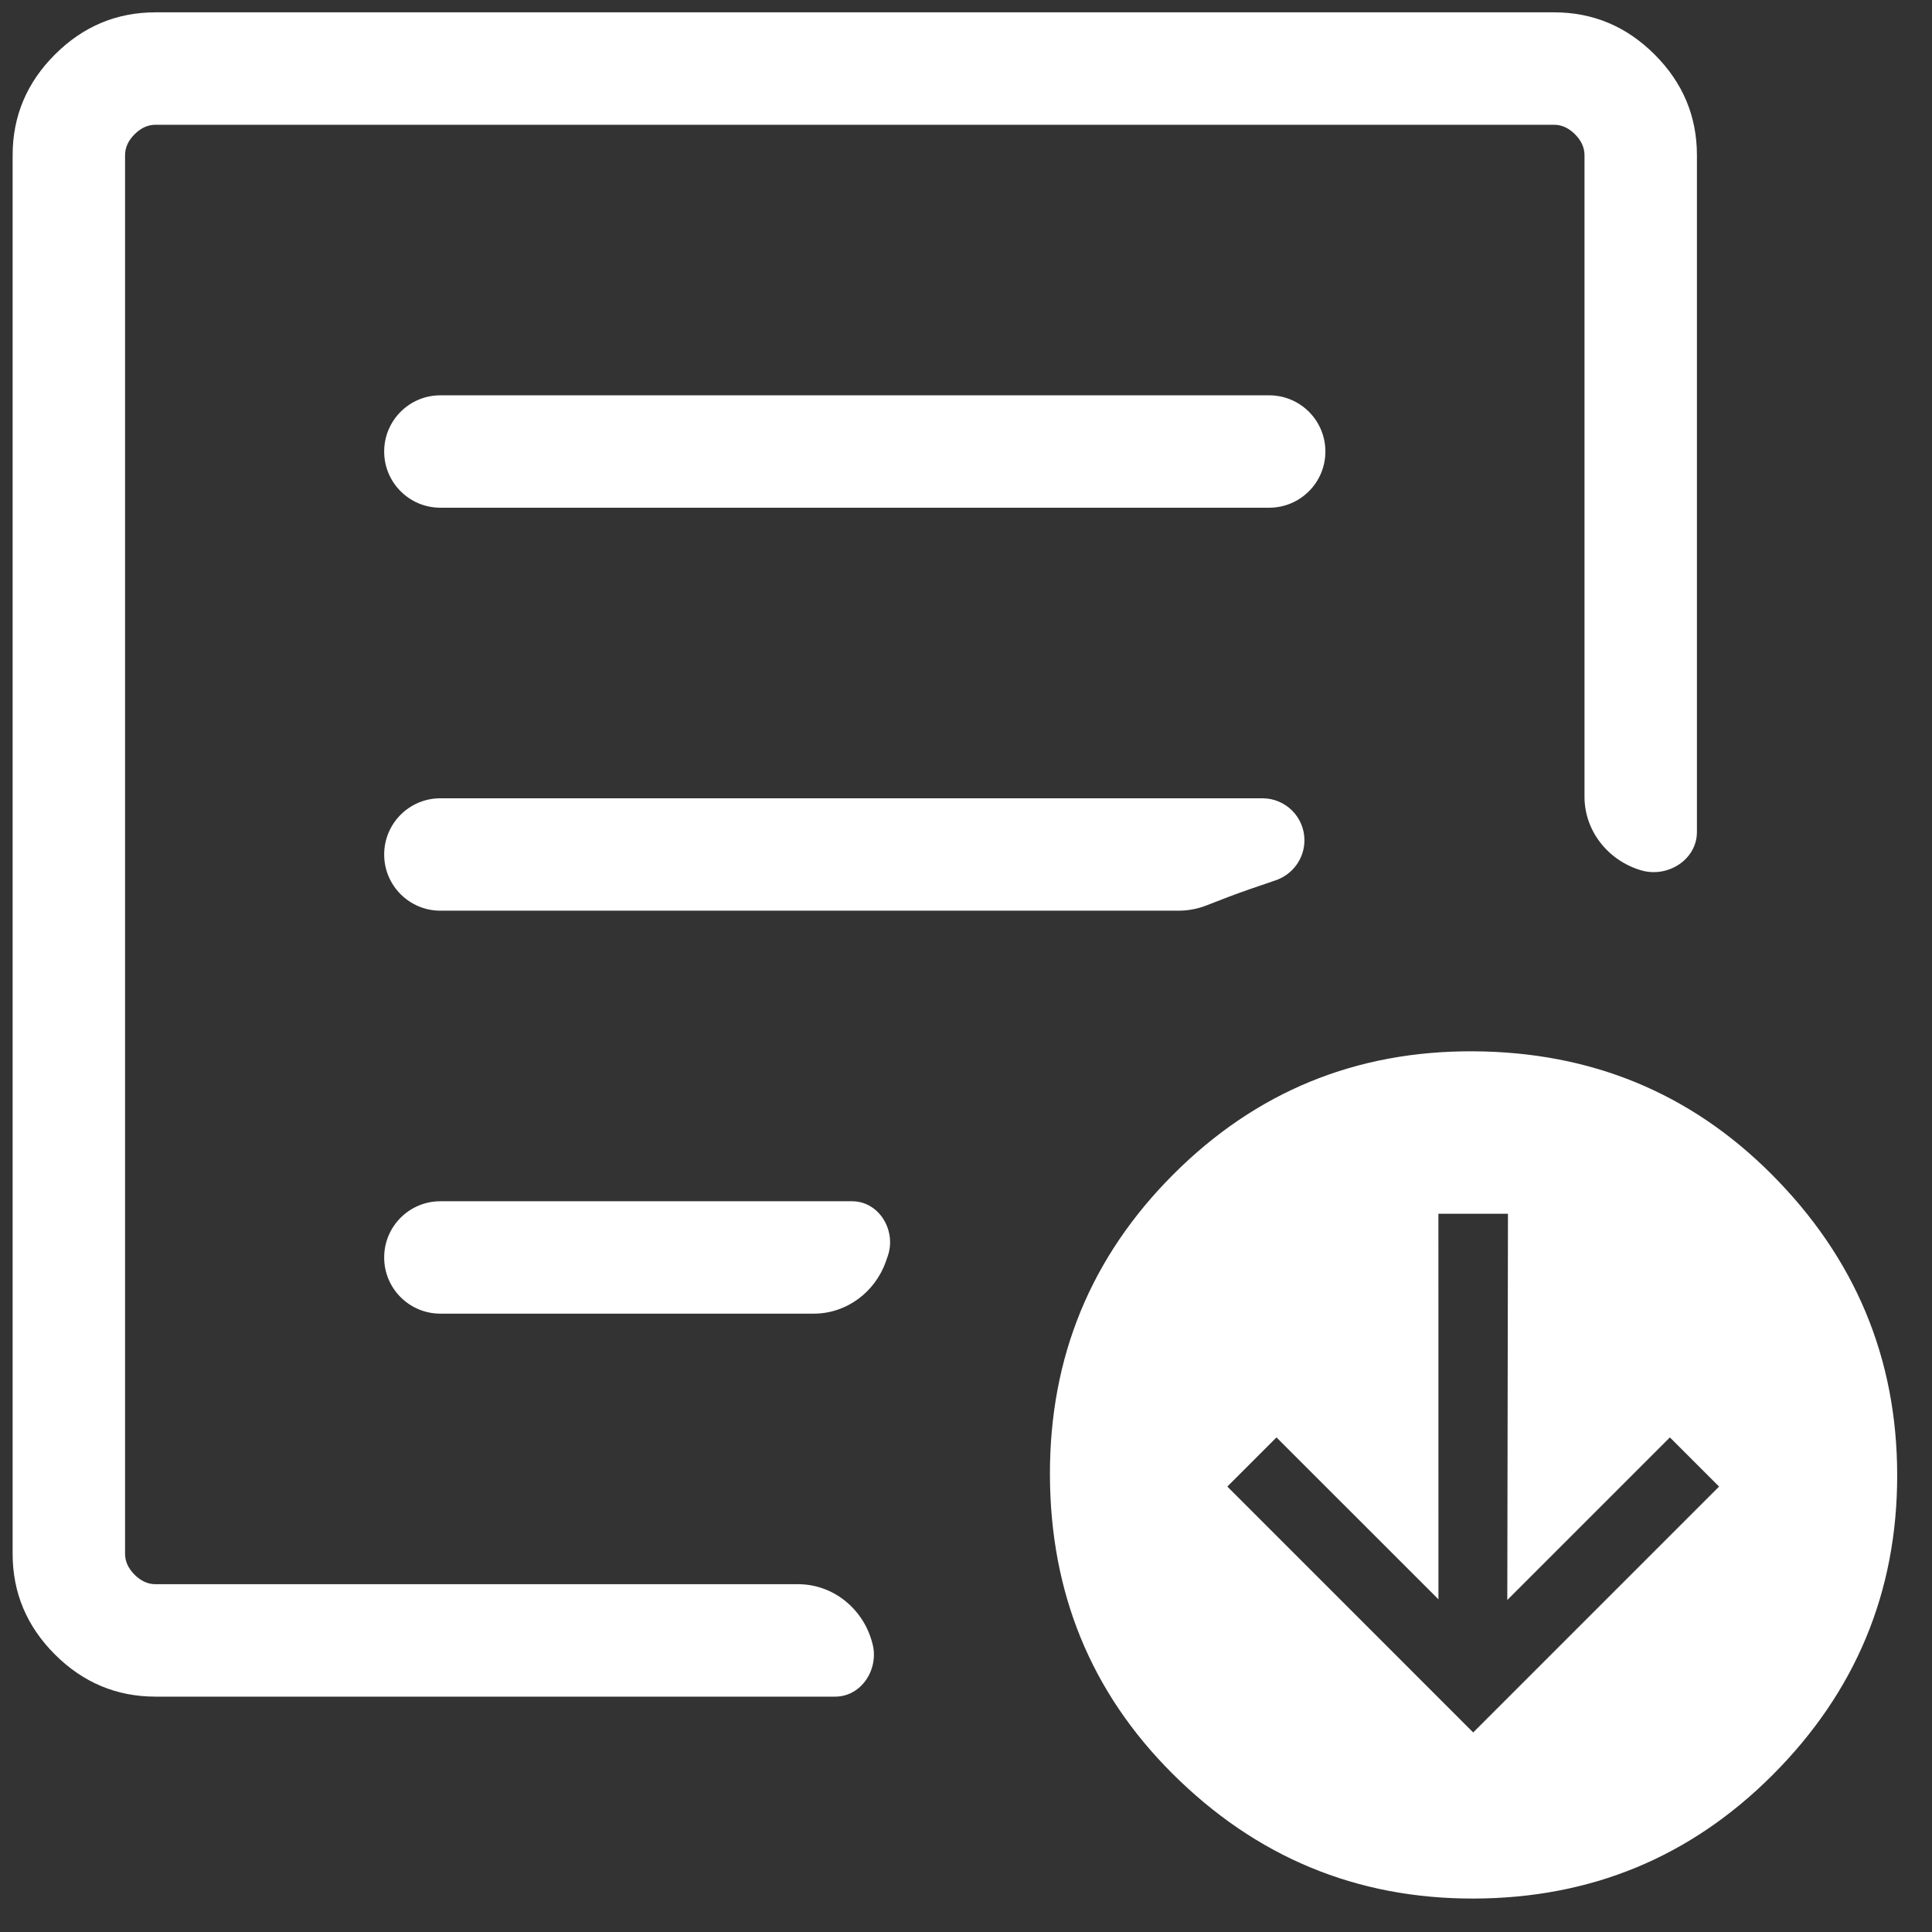 <svg width="52" height="52" viewBox="0 0 52 52" fill="none" xmlns="http://www.w3.org/2000/svg">
<rect x="0" y="0" width="52" height="52" fill="#333333" stroke="none"/>
<path d="M4.186 45.665C3.137 45.665 2.234 45.286 1.477 44.529C0.719 43.771 0.34 42.868 0.34 41.819V4.178C0.34 3.13 0.719 2.226 1.477 1.469C2.234 0.711 3.137 0.332 4.186 0.332H41.827C42.876 0.332 43.779 0.711 44.536 1.469C45.294 2.226 45.673 3.13 45.673 4.178V22.392C45.673 23.139 44.884 23.637 44.168 23.424C43.284 23.162 42.647 22.367 42.647 21.446V4.178C42.647 3.973 42.562 3.785 42.391 3.614C42.22 3.443 42.032 3.358 41.827 3.358H4.186C3.981 3.358 3.793 3.443 3.622 3.614C3.451 3.785 3.366 3.973 3.366 4.178V41.819C3.366 42.024 3.451 42.212 3.622 42.383C3.793 42.554 3.981 42.639 4.186 42.639H21.482C22.411 42.639 23.211 43.281 23.465 44.174C23.469 44.189 23.473 44.203 23.477 44.218C23.674 44.906 23.195 45.665 22.48 45.665H4.186ZM3.366 42.639V3.358V23.019V22.778V42.639ZM10.34 33.845C10.34 34.68 11.017 35.357 11.852 35.357H21.903C22.781 35.357 23.551 34.783 23.843 33.954C23.859 33.908 23.875 33.862 23.891 33.817C24.137 33.127 23.665 32.332 22.933 32.332H11.852C11.017 32.332 10.34 33.009 10.34 33.845ZM10.34 22.999C10.34 23.834 11.017 24.511 11.852 24.511H31.727C31.986 24.511 32.242 24.46 32.483 24.365C32.895 24.202 33.275 24.059 33.624 23.937C33.849 23.859 34.085 23.777 34.333 23.694C34.795 23.537 35.109 23.105 35.109 22.616C35.109 21.992 34.603 21.486 33.979 21.486H11.852C11.017 21.486 10.34 22.163 10.34 22.999ZM10.34 12.153C10.34 12.988 11.017 13.665 11.852 13.665H23.006H34.16C34.996 13.665 35.673 12.988 35.673 12.153C35.673 11.317 34.996 10.64 34.16 10.64H11.852C11.017 10.64 10.34 11.317 10.34 12.153Z" fill="white"/>
<path d="M38.715 32.668L38.716 43.046L34.357 38.688L33.034 40.011L39.651 46.629L46.269 40.011L44.945 38.688L40.569 43.064L40.587 32.668L38.715 32.668ZM31.584 31.605C33.808 29.381 36.5 28.278 39.661 28.296C42.821 28.314 45.491 29.414 47.672 31.595C49.929 33.852 51.06 36.553 51.063 39.698C51.066 42.843 49.947 45.535 47.707 47.776C45.498 49.985 42.816 51.093 39.661 51.1C36.507 51.106 33.8 49.981 31.543 47.724C29.362 45.543 28.268 42.867 28.259 39.697C28.251 36.527 29.359 33.83 31.584 31.605Z" fill="white"/>
</svg>
